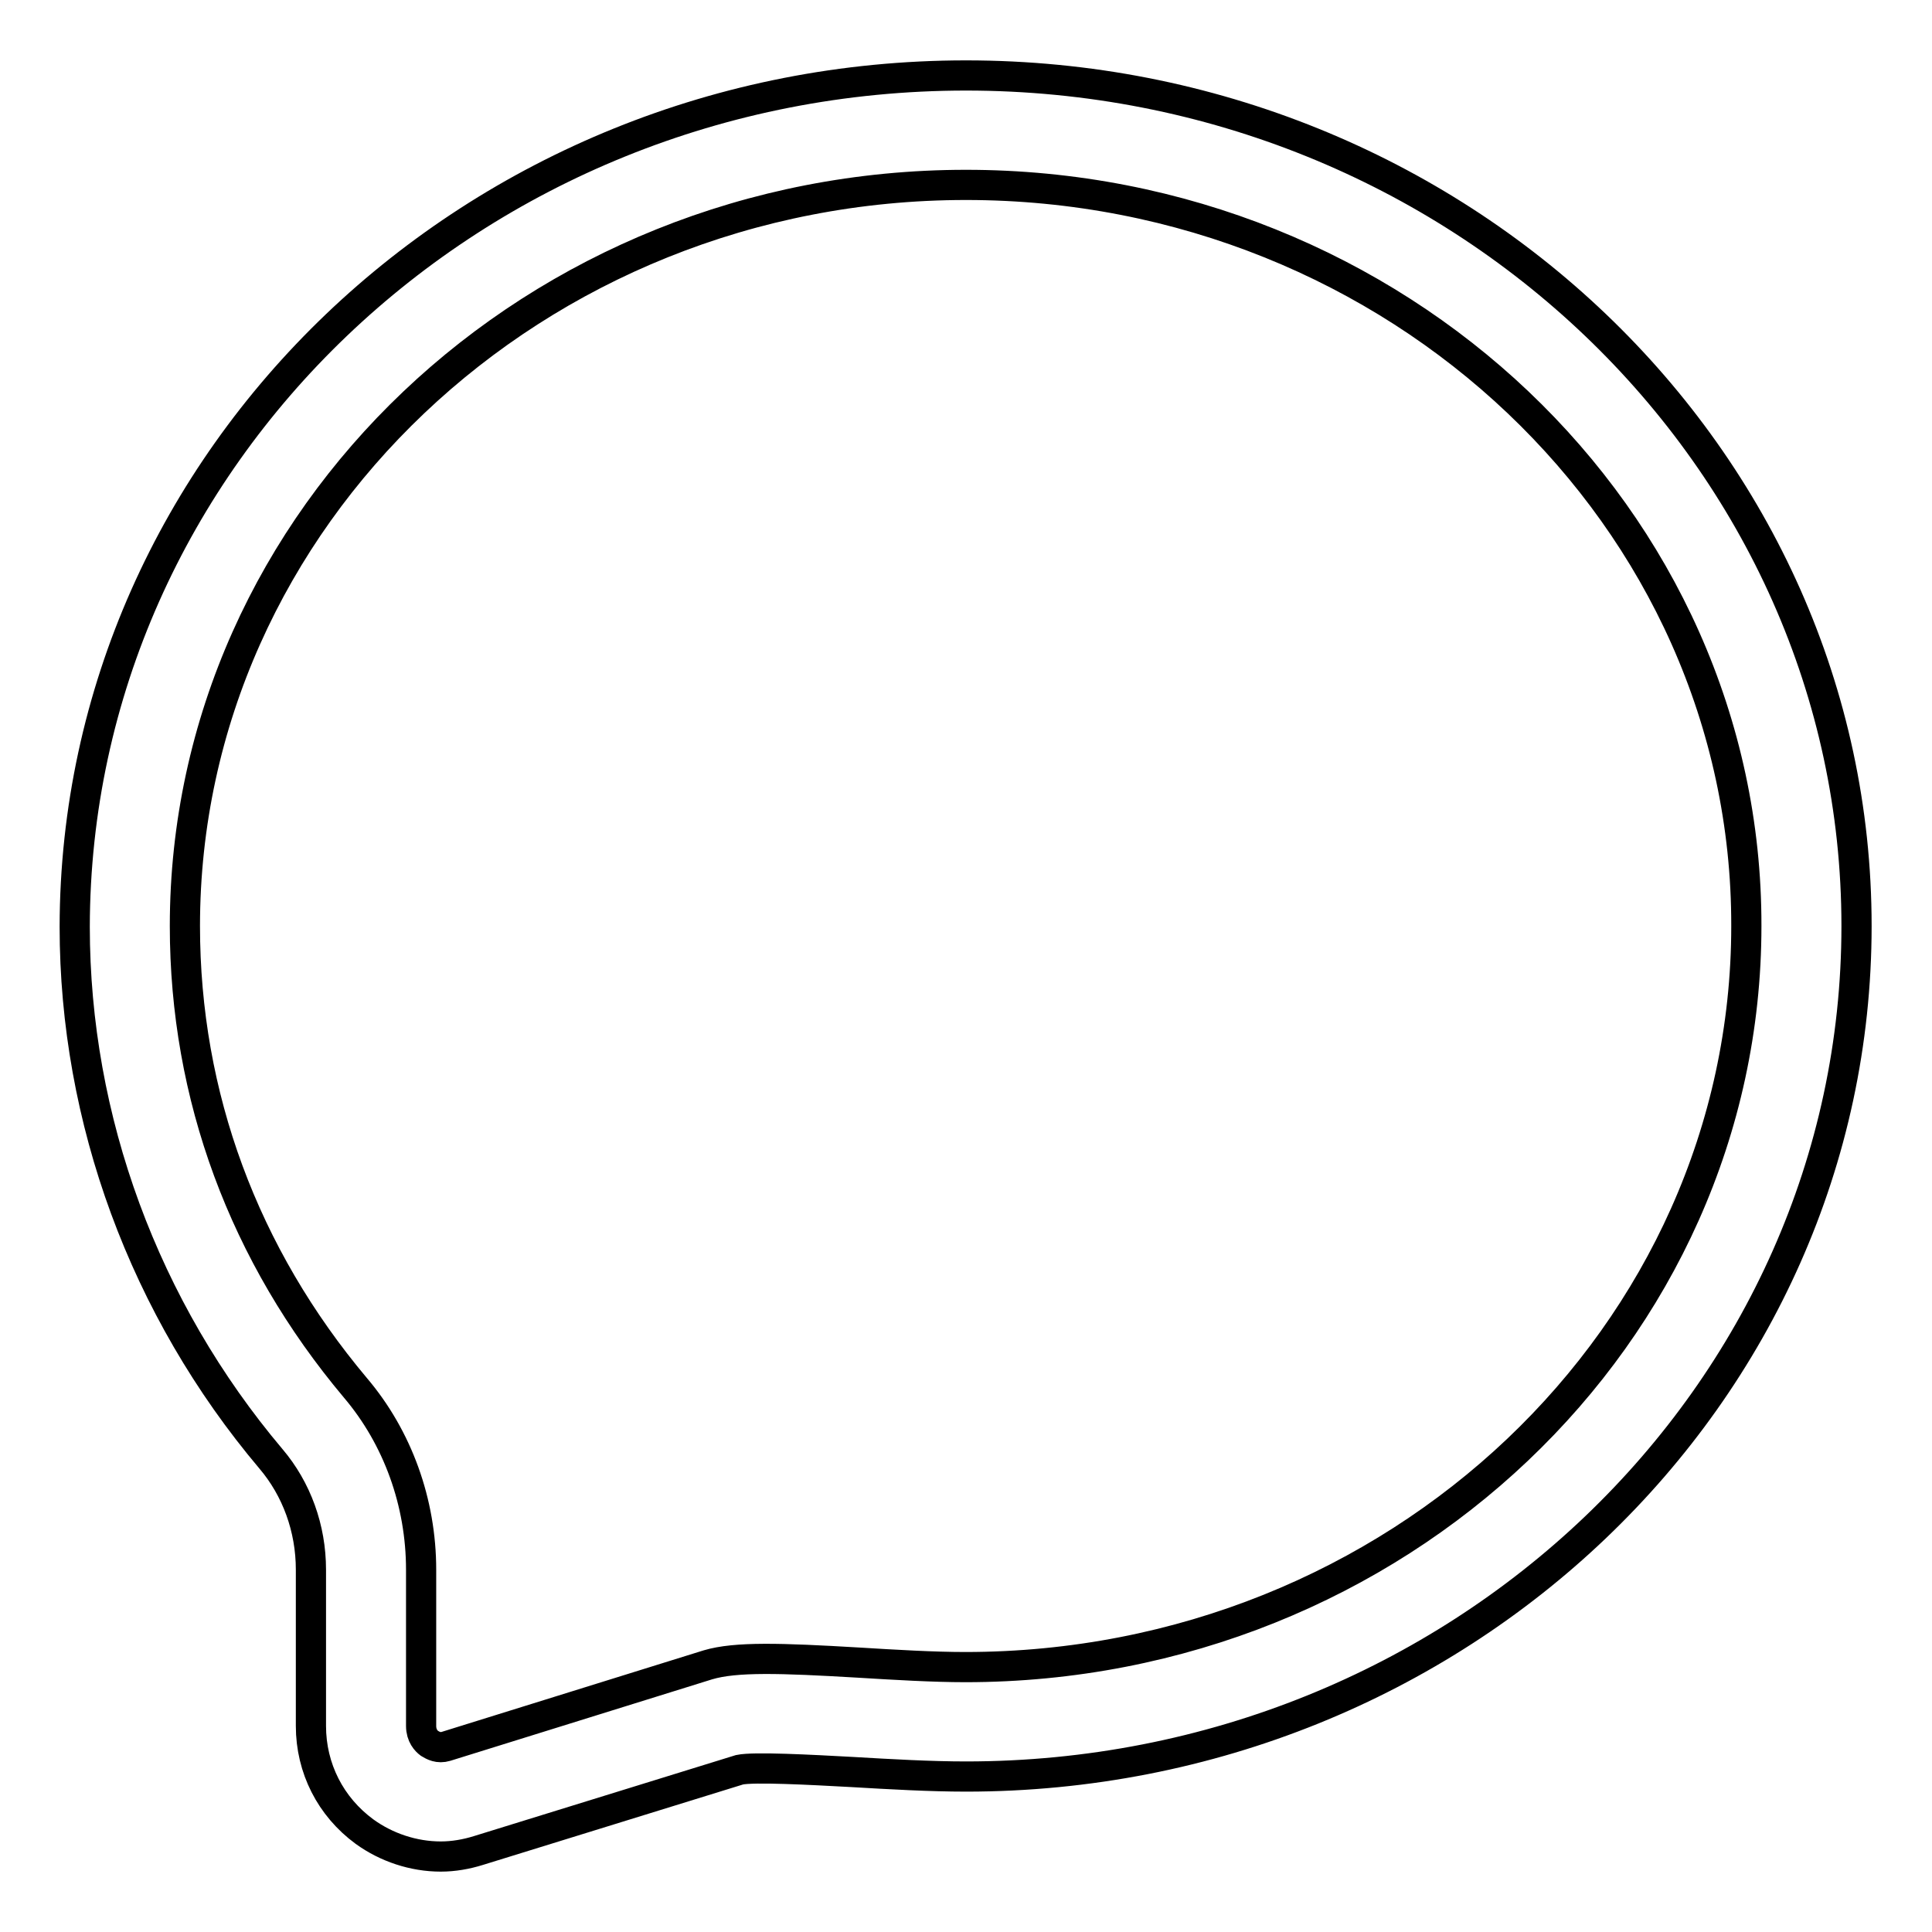 <?xml version="1.0" encoding="utf-8"?>
<!-- Svg Vector Icons : http://www.onlinewebfonts.com/icon -->
<!DOCTYPE svg PUBLIC "-//W3C//DTD SVG 1.1//EN" "http://www.w3.org/Graphics/SVG/1.1/DTD/svg11.dtd">
<svg version="1.1" xmlns="http://www.w3.org/2000/svg" xmlns:xlink="http://www.w3.org/1999/xlink" x="0px" y="0px" viewBox="0 0 256 256" enable-background="new 0 0 256 256" xml:space="preserve">
<g> <path stroke-width="4" fill-opacity="0" stroke="#000000"  d="M58.4,246c-3.6,0-7.2-1.2-10.1-3.3c-4.5-3.3-7.1-8.4-7.1-14V208c0-5.5-1.9-10.7-5.3-14.7 c-16.8-19.9-26-45-26-70.5C10,60.6,62.9,10,128,10s118,50.6,118,112.7c0,62.2-52.9,112.7-118,112.7c-4.7,0-10-0.3-15.1-0.6 c-5.5-0.3-13-0.7-14.9-0.3l-34.6,10.7C61.8,245.7,60.1,246,58.4,246z M128,24.5c-57.1,0-103.5,44.1-103.5,98.2 c0,22.5,7.8,43.6,22.6,61.2c5.6,6.6,8.7,15.2,8.7,24.1v20.7c0,1.3,0.7,2,1.1,2.3c0.5,0.3,1.2,0.7,2.2,0.4l34.7-10.8 c3.7-1.1,9.7-0.9,19.9-0.3c4.9,0.3,10,0.6,14.2,0.6c57.1,0,103.5-44,103.5-98.2C231.5,68.6,185.1,24.5,128,24.5z"/></g>
</svg>